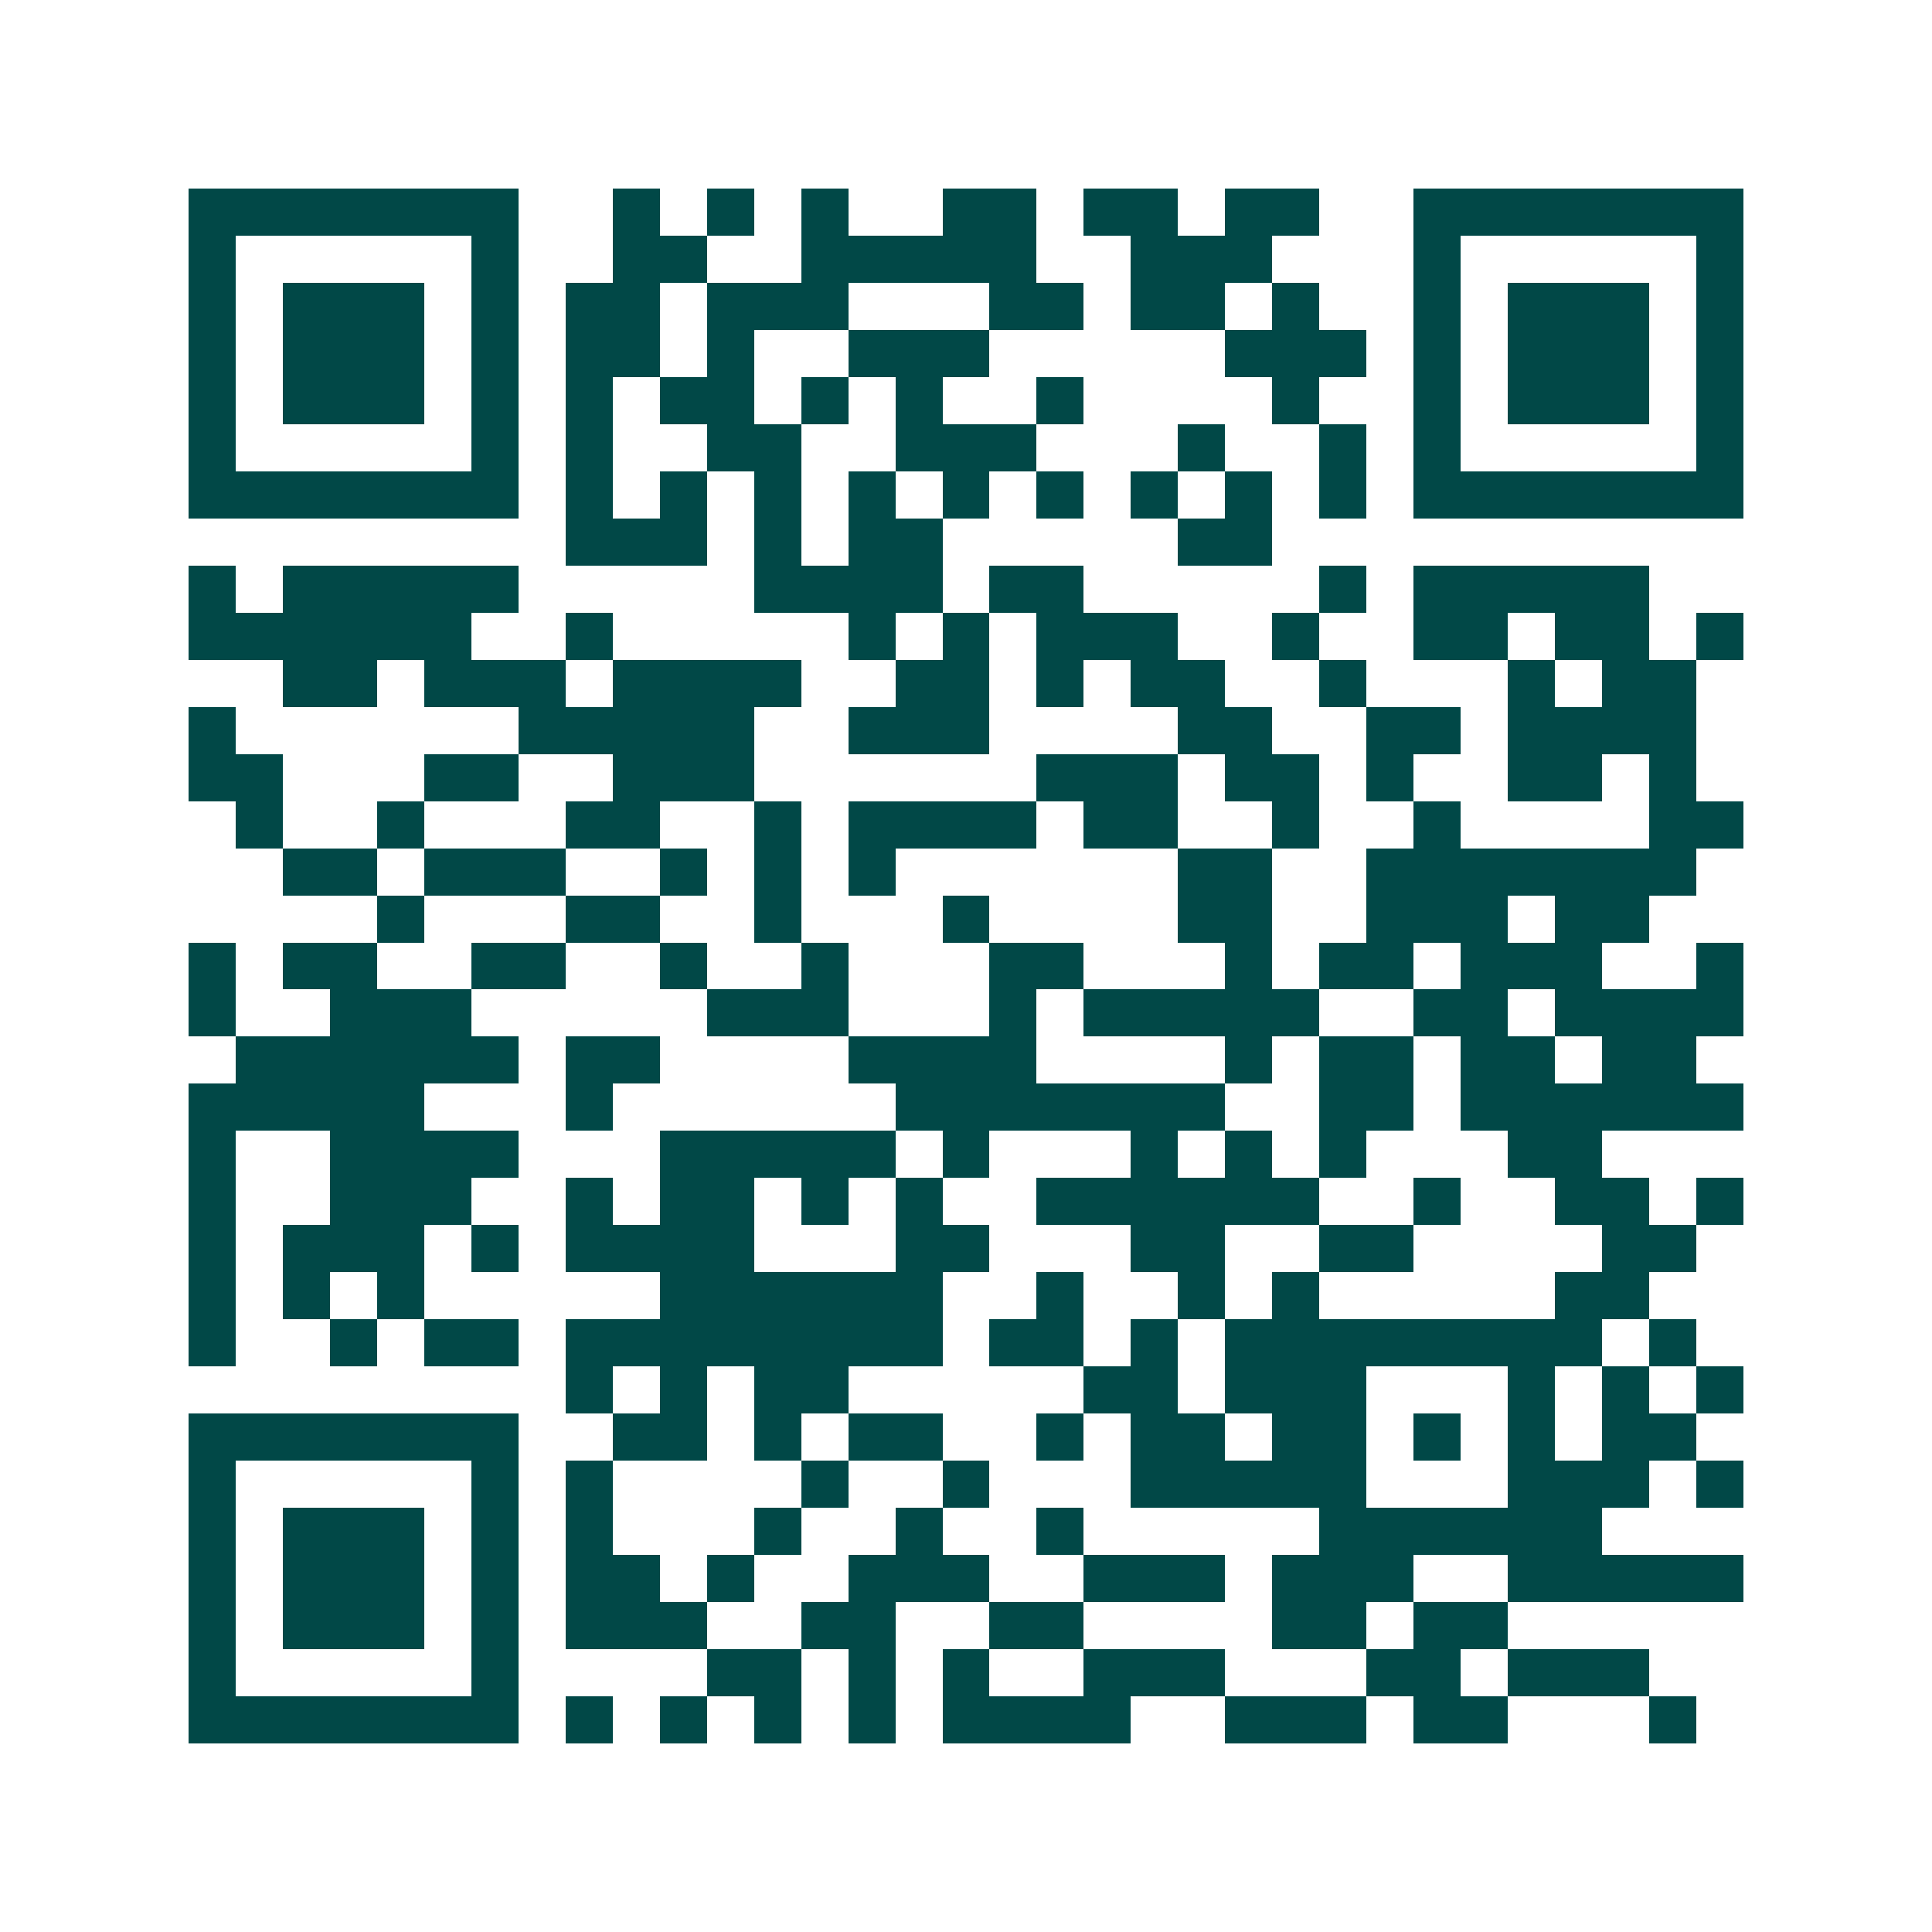 <svg xmlns="http://www.w3.org/2000/svg" width="200" height="200" viewBox="0 0 41 41" shape-rendering="crispEdges"><path fill="#ffffff" d="M0 0h41v41H0z"/><path stroke="#014847" d="M4 4.5h7m2 0h1m1 0h1m1 0h1m2 0h2m1 0h2m1 0h2m2 0h7M4 5.5h1m5 0h1m2 0h2m2 0h5m2 0h3m3 0h1m5 0h1M4 6.5h1m1 0h3m1 0h1m1 0h2m1 0h3m3 0h2m1 0h2m1 0h1m2 0h1m1 0h3m1 0h1M4 7.5h1m1 0h3m1 0h1m1 0h2m1 0h1m2 0h3m5 0h3m1 0h1m1 0h3m1 0h1M4 8.5h1m1 0h3m1 0h1m1 0h1m1 0h2m1 0h1m1 0h1m2 0h1m4 0h1m2 0h1m1 0h3m1 0h1M4 9.5h1m5 0h1m1 0h1m2 0h2m2 0h3m3 0h1m2 0h1m1 0h1m5 0h1M4 10.5h7m1 0h1m1 0h1m1 0h1m1 0h1m1 0h1m1 0h1m1 0h1m1 0h1m1 0h1m1 0h7M12 11.5h3m1 0h1m1 0h2m5 0h2M4 12.5h1m1 0h5m5 0h4m1 0h2m5 0h1m1 0h5M4 13.5h6m2 0h1m5 0h1m1 0h1m1 0h3m2 0h1m2 0h2m1 0h2m1 0h1M6 14.5h2m1 0h3m1 0h4m2 0h2m1 0h1m1 0h2m2 0h1m3 0h1m1 0h2M4 15.5h1m6 0h5m2 0h3m4 0h2m2 0h2m1 0h4M4 16.5h2m3 0h2m2 0h3m6 0h3m1 0h2m1 0h1m2 0h2m1 0h1M5 17.5h1m2 0h1m3 0h2m2 0h1m1 0h4m1 0h2m2 0h1m2 0h1m4 0h2M6 18.5h2m1 0h3m2 0h1m1 0h1m1 0h1m6 0h2m2 0h7M8 19.5h1m3 0h2m2 0h1m3 0h1m4 0h2m2 0h3m1 0h2M4 20.5h1m1 0h2m2 0h2m2 0h1m2 0h1m3 0h2m3 0h1m1 0h2m1 0h3m2 0h1M4 21.5h1m2 0h3m5 0h3m3 0h1m1 0h5m2 0h2m1 0h4M5 22.5h6m1 0h2m4 0h4m4 0h1m1 0h2m1 0h2m1 0h2M4 23.5h5m3 0h1m6 0h7m2 0h2m1 0h6M4 24.5h1m2 0h4m3 0h5m1 0h1m3 0h1m1 0h1m1 0h1m3 0h2M4 25.5h1m2 0h3m2 0h1m1 0h2m1 0h1m1 0h1m2 0h6m2 0h1m2 0h2m1 0h1M4 26.5h1m1 0h3m1 0h1m1 0h4m3 0h2m3 0h2m2 0h2m4 0h2M4 27.5h1m1 0h1m1 0h1m5 0h6m2 0h1m2 0h1m1 0h1m5 0h2M4 28.5h1m2 0h1m1 0h2m1 0h8m1 0h2m1 0h1m1 0h8m1 0h1M12 29.5h1m1 0h1m1 0h2m5 0h2m1 0h3m3 0h1m1 0h1m1 0h1M4 30.5h7m2 0h2m1 0h1m1 0h2m2 0h1m1 0h2m1 0h2m1 0h1m1 0h1m1 0h2M4 31.5h1m5 0h1m1 0h1m4 0h1m2 0h1m3 0h5m3 0h3m1 0h1M4 32.5h1m1 0h3m1 0h1m1 0h1m3 0h1m2 0h1m2 0h1m5 0h6M4 33.5h1m1 0h3m1 0h1m1 0h2m1 0h1m2 0h3m2 0h3m1 0h3m2 0h5M4 34.5h1m1 0h3m1 0h1m1 0h3m2 0h2m2 0h2m4 0h2m1 0h2M4 35.5h1m5 0h1m4 0h2m1 0h1m1 0h1m2 0h3m3 0h2m1 0h3M4 36.5h7m1 0h1m1 0h1m1 0h1m1 0h1m1 0h4m2 0h3m1 0h2m3 0h1"/></svg>
